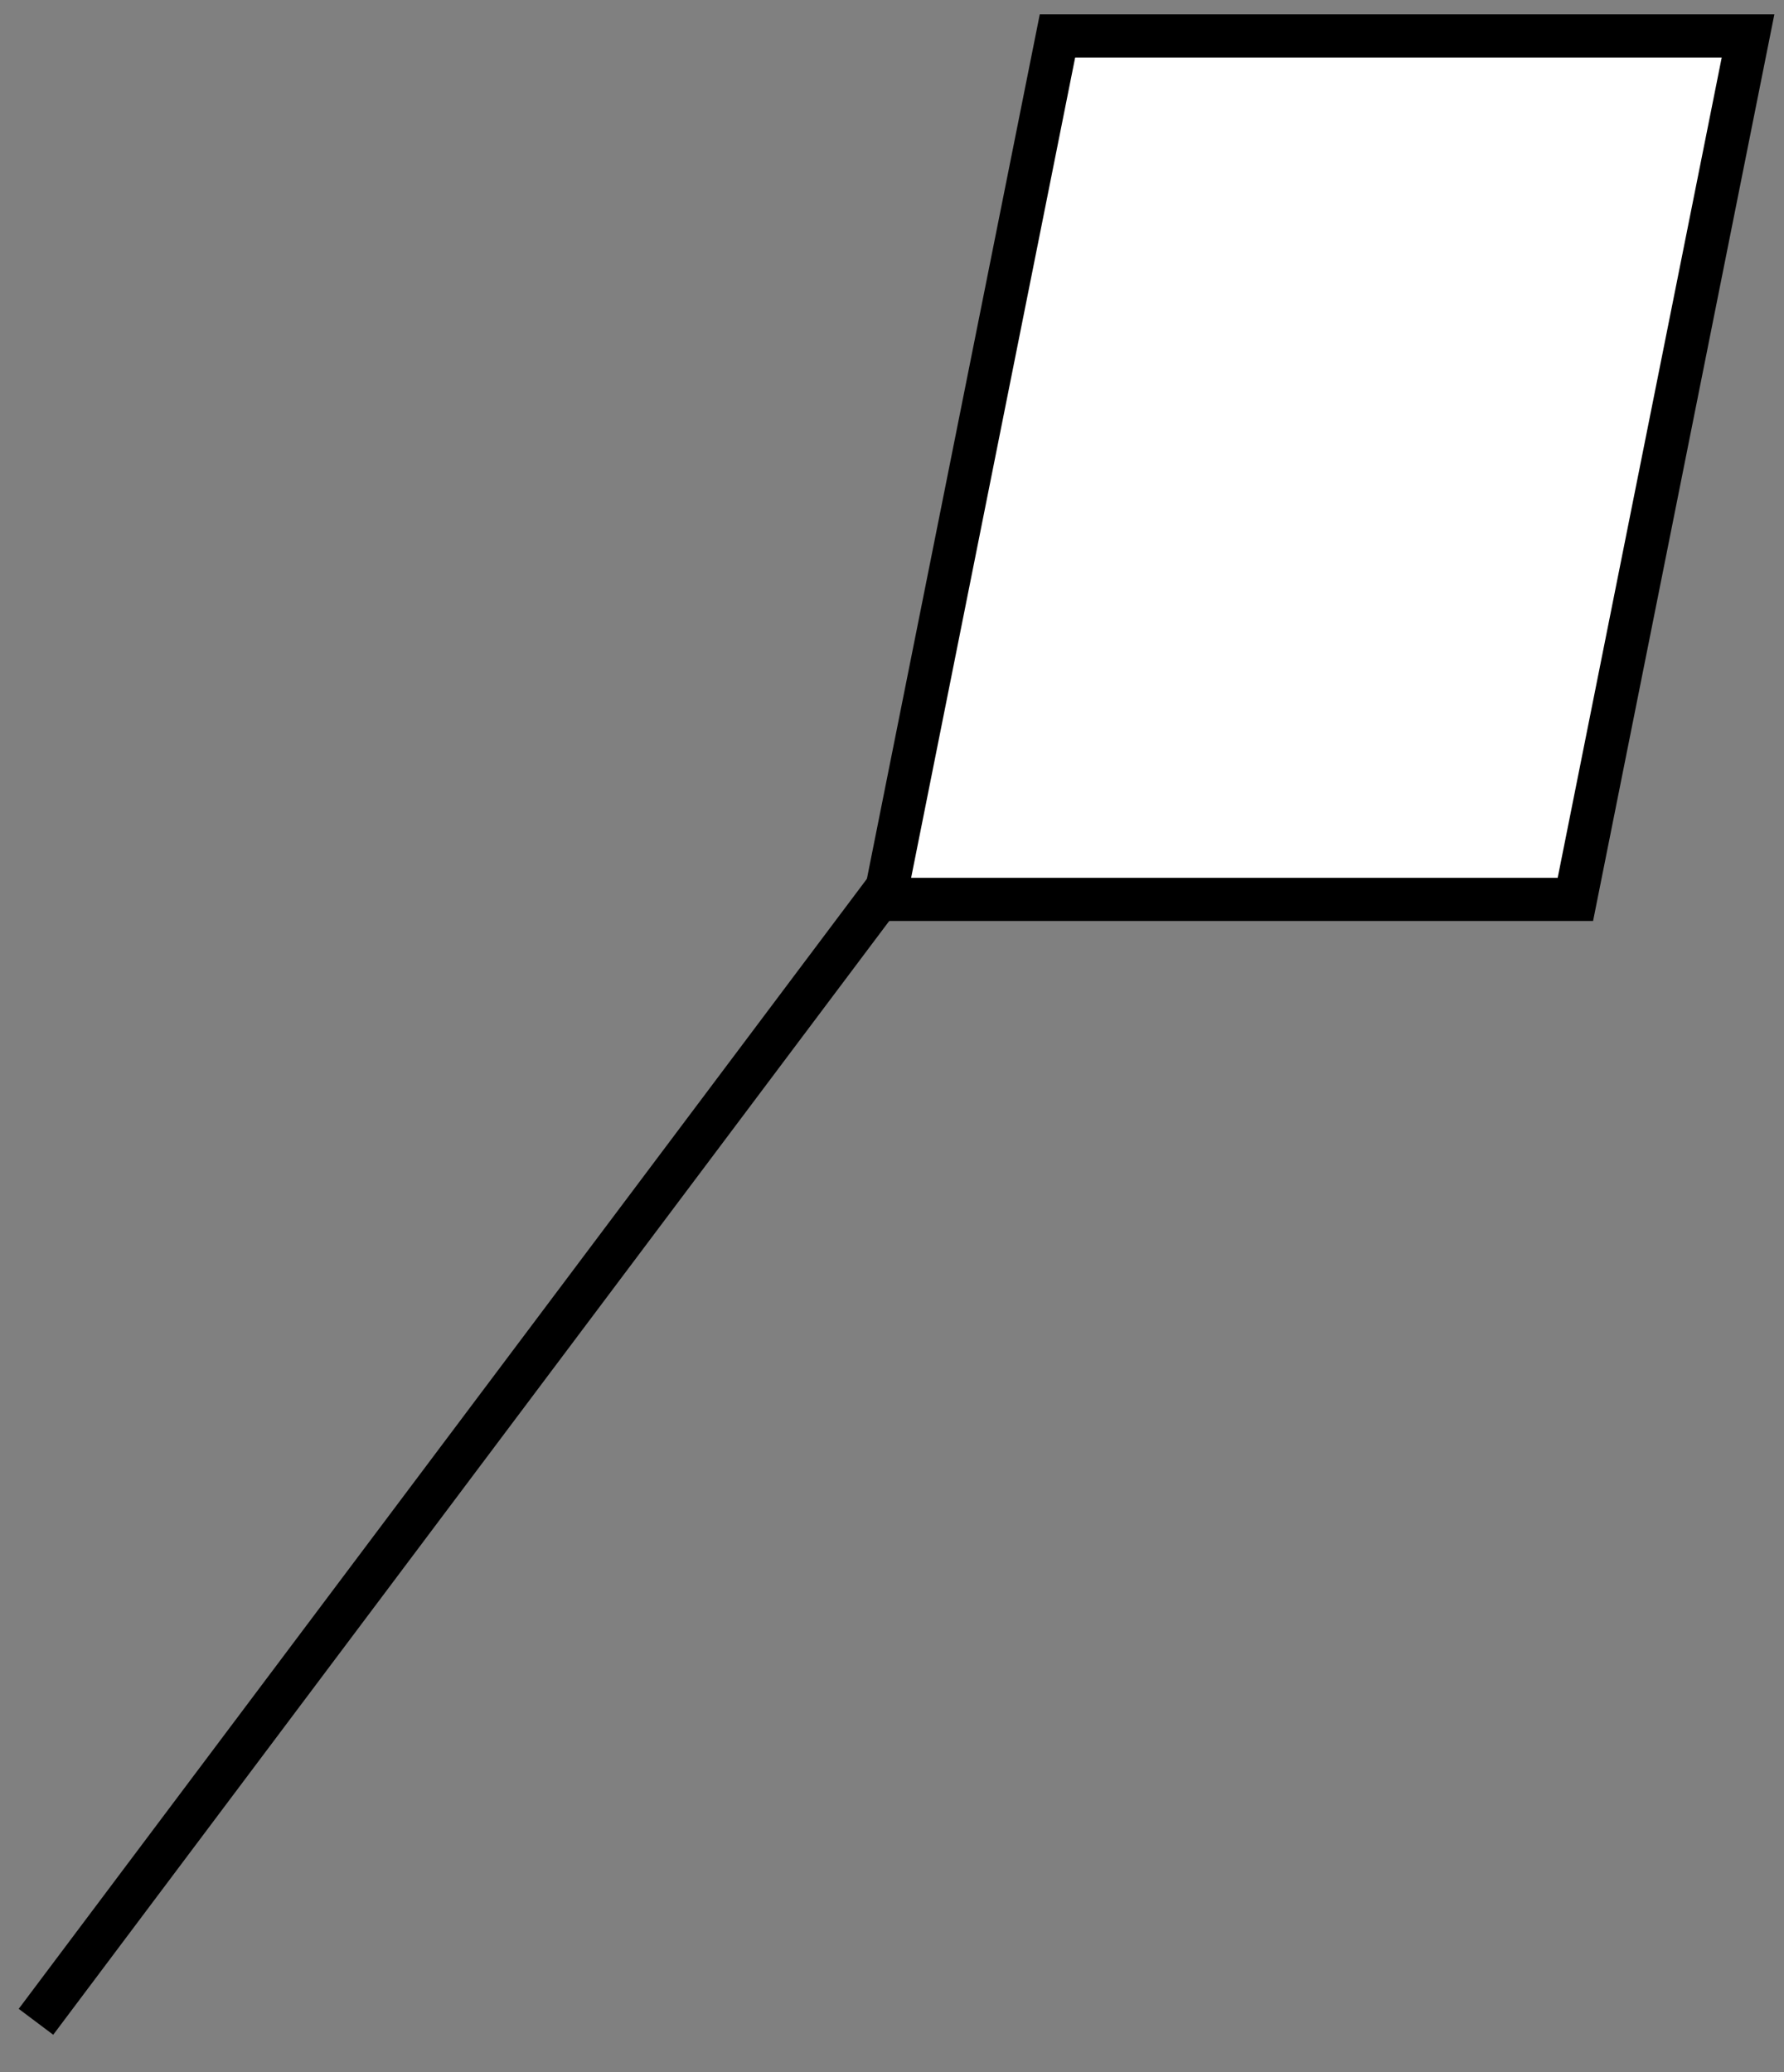 <svg xmlns="http://www.w3.org/2000/svg" xmlns:xlink="http://www.w3.org/1999/xlink" width="124px" height="144px" version="1.1" content="%3Cmxfile%20userAgent%3D%22Mozilla%2F5.0%20(Windows%20NT%2010.0%3B%20Win64%3B%20x64)%20AppleWebKit%2F537.36%20(KHTML%2C%20like%20Gecko)%20Chrome%2F54.0.284.99%20Safari%2F537.36%22%20version%3D%226.0.1.5%22%20editor%3D%22www.draw.io%22%3E%3Cdiagram%3EnZTJboMwEIafhmuF7UCTY5tul0qVcujZhSlYMQwyTkj69B1is7hJ1YUD8nyexfwzJhLr6vBoZFM%2BYw464nF%2BiMRdxHnCGL17cHQgTRYOFEblDrEJbNQHeBh7ulM5tIGjRdRWNSHMsK4hswGTxmAXur2jDqs2soAzsMmkPqevKrelo0ueTvwJVFEOlVm6cjtvMtsWBne1rxdx8X563HYlh1z%2BQ9tS5tjNkLiPxNogWreqDmvQvbSDbC7u4Zvd8dwGavubAOEC9lLvYDjx6Vz2OGgBdX7TS0pWjTXB29JWmixGy9Ya3I4aCSIGrbQKazJjMl06yM%2F0nk7Ixu%2BmcQKswJojuXST8IlXq5xpPjADmurtw%2FTS978Y040VXlBRYR77URXCh%2FhJFYtlmKLFncnAR82V%2FJpoxa7iZLnkIuGrBWPXQVqefklrpSnAnqUlpeVx5tb0Du3cgxYzmSZ0auzlJic%2FN5nmsOmX1BepNWgsjKyofV2pLGwamfWbHd31f7V%2FD8bC4a8DMAobh1IOP4nZgKQXBmRgl2YhEHNSjszp6jmhp9%2BbuP8E%3C%2Fdiagram%3E%3C%2Fmxfile%3E" style="background-color: rgb(255, 255, 255);"><rect width="100%" height="100%" fill="#808080" stroke="none"/><defs/><g transform="translate(0.5,0.5)"><path d="M 2 140 L 62.06 60" fill="none" stroke="#000000" stroke-width="3" stroke-miterlimit="10" pointer-events="none"/><path d="M 61 62 L 73 2 L 121 2 L 109 62 Z" fill="#ffffff" stroke="#000000" stroke-width="3" stroke-miterlimit="10" pointer-events="none"/></g></svg>